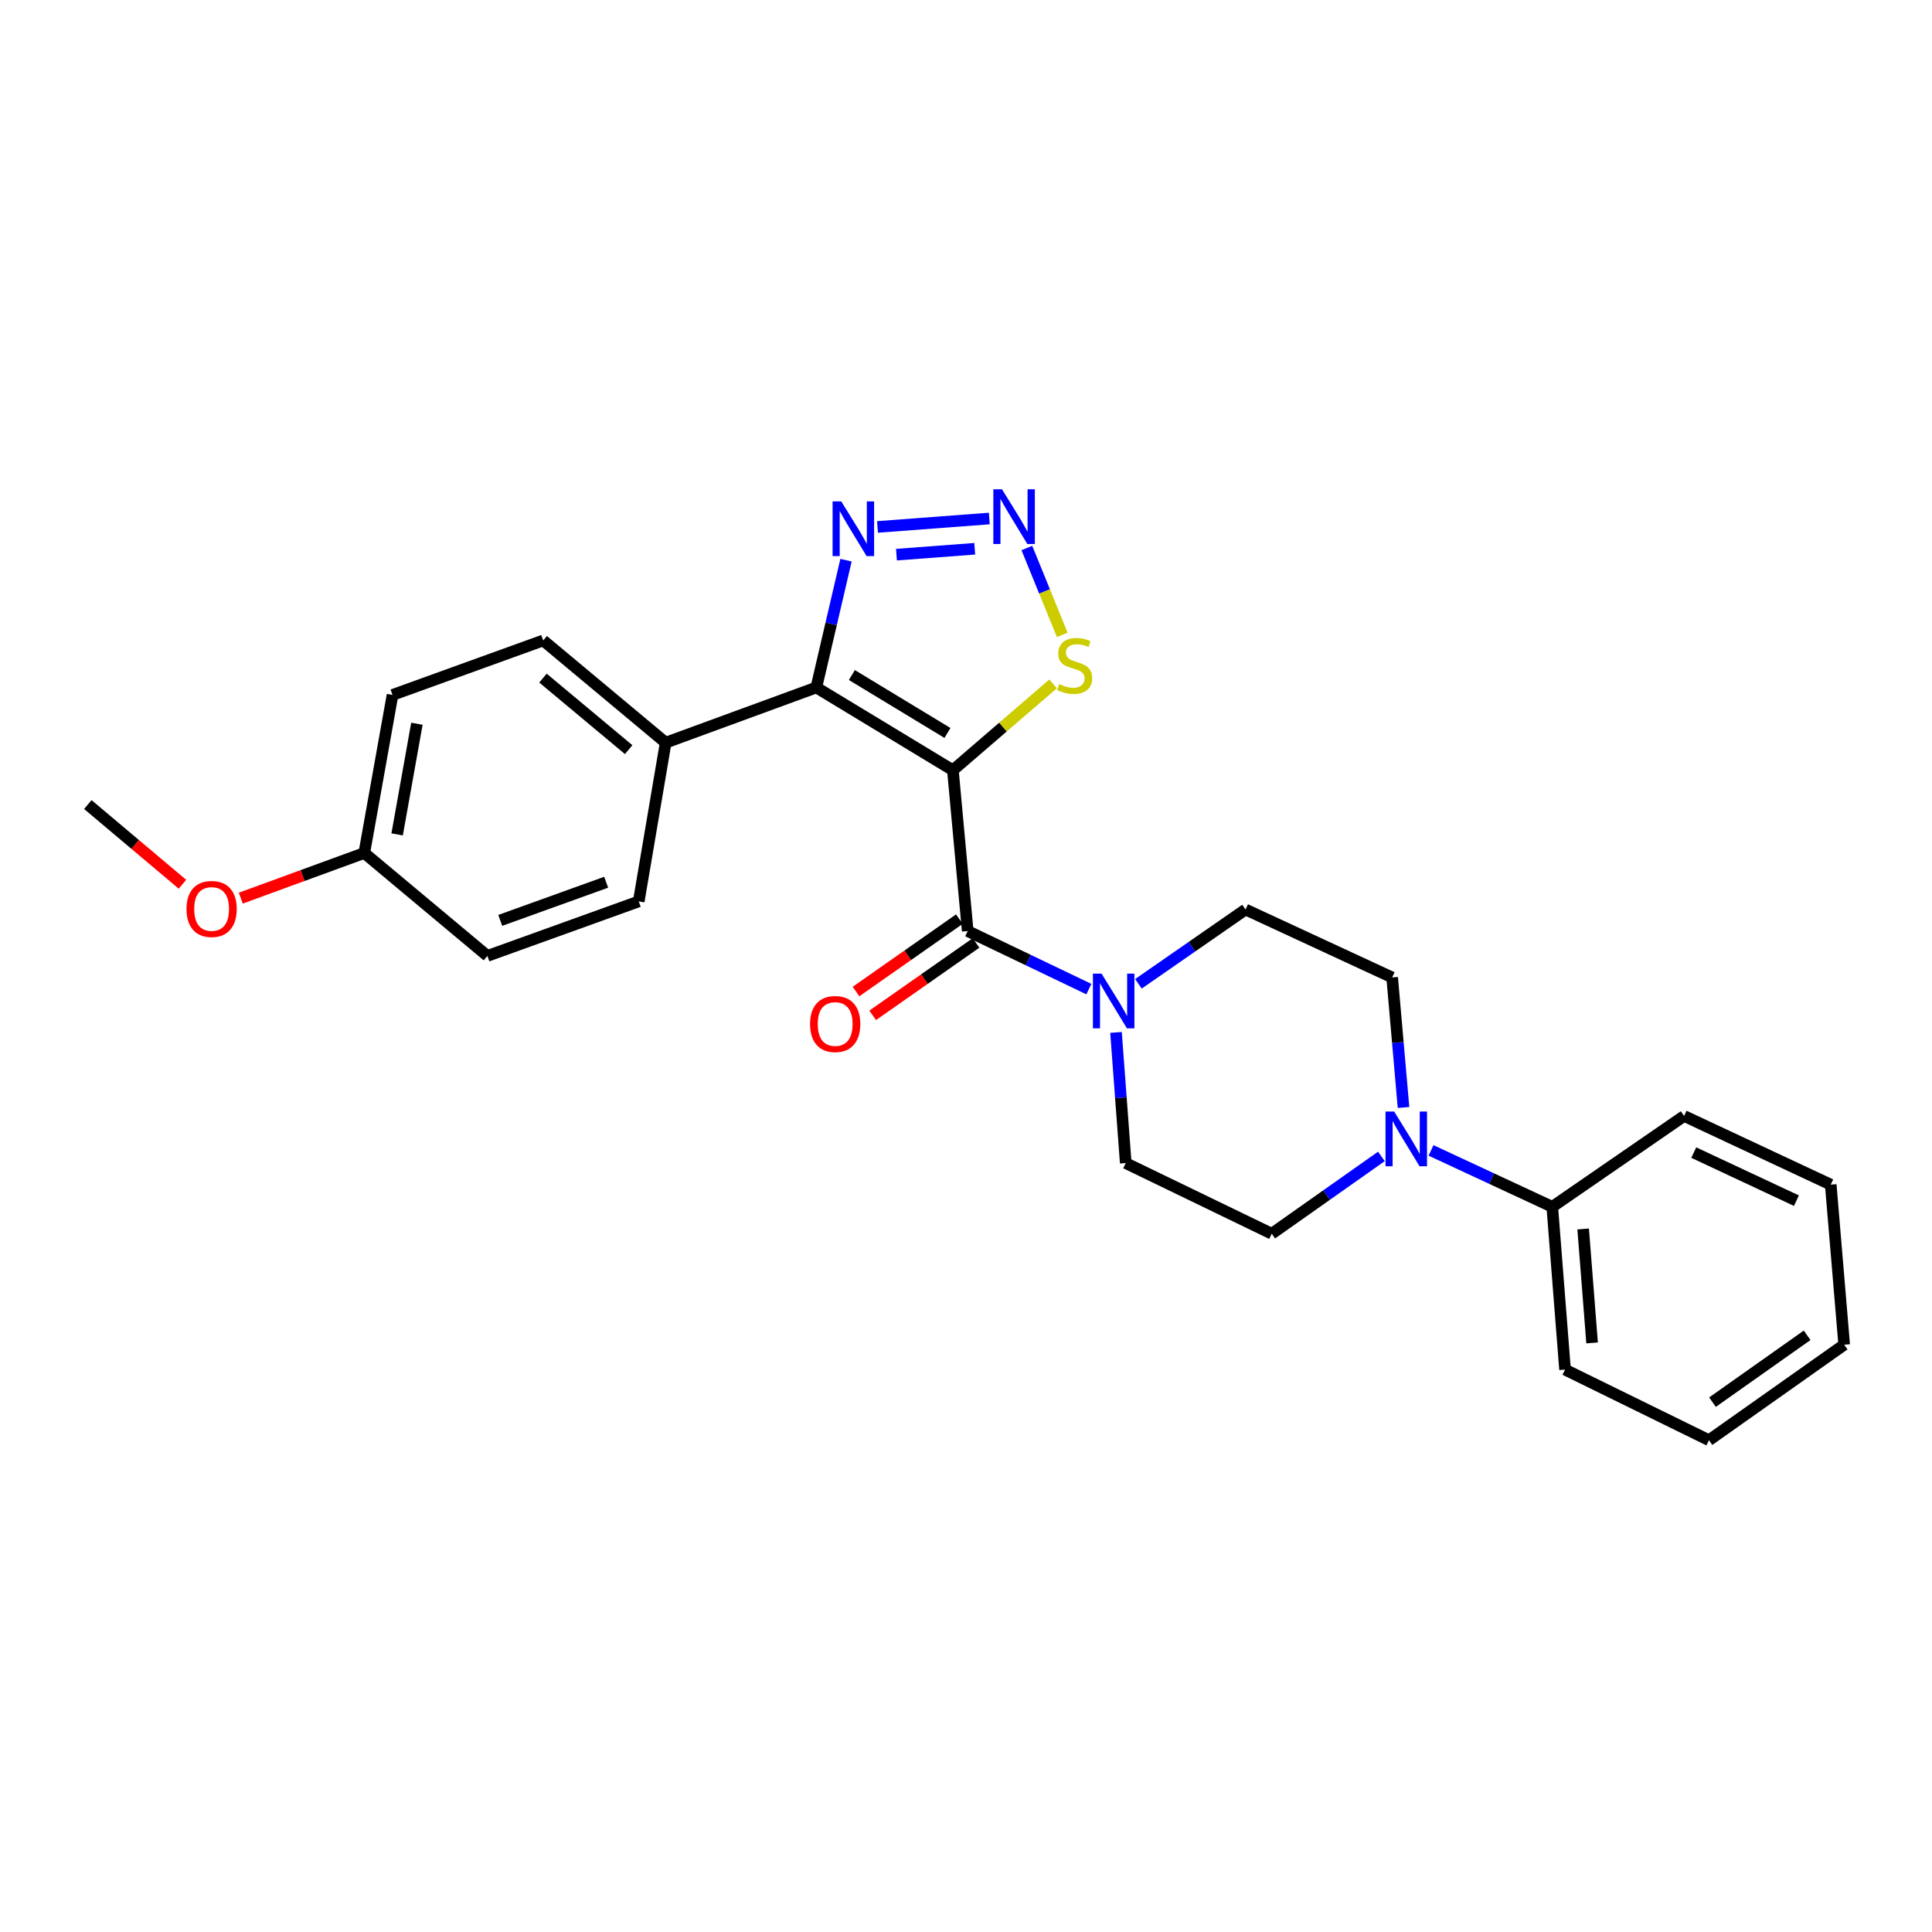 <?xml version='1.0' encoding='iso-8859-1'?>
<svg version='1.1' baseProfile='full'
              xmlns='http://www.w3.org/2000/svg'
                      xmlns:rdkit='http://www.rdkit.org/xml'
                      xmlns:xlink='http://www.w3.org/1999/xlink'
                  xml:space='preserve'
width='1000px' height='1000px' viewBox='0 0 1000 1000'>
<!-- END OF HEADER -->
<rect style='opacity:1.0;fill:#FFFFFF;stroke:none' width='1000' height='1000' x='0' y='0'> </rect>
<path class='bond-0' d='M 493.214,398.665 L 422.525,355.841' style='fill:none;fill-rule:evenodd;stroke:#000000;stroke-width:6px;stroke-linecap:butt;stroke-linejoin:miter;stroke-opacity:1' />
<path class='bond-0' d='M 490.405,379.375 L 440.923,349.397' style='fill:none;fill-rule:evenodd;stroke:#000000;stroke-width:6px;stroke-linecap:butt;stroke-linejoin:miter;stroke-opacity:1' />
<path class='bond-1' d='M 493.214,398.665 L 500.878,481.907' style='fill:none;fill-rule:evenodd;stroke:#000000;stroke-width:6px;stroke-linecap:butt;stroke-linejoin:miter;stroke-opacity:1' />
<path class='bond-5' d='M 493.214,398.665 L 519.146,376.323' style='fill:none;fill-rule:evenodd;stroke:#000000;stroke-width:6px;stroke-linecap:butt;stroke-linejoin:miter;stroke-opacity:1' />
<path class='bond-5' d='M 519.146,376.323 L 545.079,353.98' style='fill:none;fill-rule:evenodd;stroke:#CCCC00;stroke-width:6px;stroke-linecap:butt;stroke-linejoin:miter;stroke-opacity:1' />
<path class='bond-3' d='M 422.525,355.841 L 430.209,322.897' style='fill:none;fill-rule:evenodd;stroke:#000000;stroke-width:6px;stroke-linecap:butt;stroke-linejoin:miter;stroke-opacity:1' />
<path class='bond-3' d='M 430.209,322.897 L 437.894,289.954' style='fill:none;fill-rule:evenodd;stroke:#0000FF;stroke-width:6px;stroke-linecap:butt;stroke-linejoin:miter;stroke-opacity:1' />
<path class='bond-7' d='M 422.525,355.841 L 344.548,384.407' style='fill:none;fill-rule:evenodd;stroke:#000000;stroke-width:6px;stroke-linecap:butt;stroke-linejoin:miter;stroke-opacity:1' />
<path class='bond-4' d='M 500.878,481.907 L 532.237,496.934' style='fill:none;fill-rule:evenodd;stroke:#000000;stroke-width:6px;stroke-linecap:butt;stroke-linejoin:miter;stroke-opacity:1' />
<path class='bond-4' d='M 532.237,496.934 L 563.596,511.962' style='fill:none;fill-rule:evenodd;stroke:#0000FF;stroke-width:6px;stroke-linecap:butt;stroke-linejoin:miter;stroke-opacity:1' />
<path class='bond-8' d='M 496.562,475.746 L 469.814,494.48' style='fill:none;fill-rule:evenodd;stroke:#000000;stroke-width:6px;stroke-linecap:butt;stroke-linejoin:miter;stroke-opacity:1' />
<path class='bond-8' d='M 469.814,494.48 L 443.065,513.214' style='fill:none;fill-rule:evenodd;stroke:#FF0000;stroke-width:6px;stroke-linecap:butt;stroke-linejoin:miter;stroke-opacity:1' />
<path class='bond-8' d='M 505.193,488.068 L 478.444,506.802' style='fill:none;fill-rule:evenodd;stroke:#000000;stroke-width:6px;stroke-linecap:butt;stroke-linejoin:miter;stroke-opacity:1' />
<path class='bond-8' d='M 478.444,506.802 L 451.695,525.536' style='fill:none;fill-rule:evenodd;stroke:#FF0000;stroke-width:6px;stroke-linecap:butt;stroke-linejoin:miter;stroke-opacity:1' />
<path class='bond-2' d='M 531.504,283.654 L 540.661,306.13' style='fill:none;fill-rule:evenodd;stroke:#0000FF;stroke-width:6px;stroke-linecap:butt;stroke-linejoin:miter;stroke-opacity:1' />
<path class='bond-2' d='M 540.661,306.13 L 549.818,328.607' style='fill:none;fill-rule:evenodd;stroke:#CCCC00;stroke-width:6px;stroke-linecap:butt;stroke-linejoin:miter;stroke-opacity:1' />
<path class='bond-26' d='M 512.063,268.383 L 454.193,272.743' style='fill:none;fill-rule:evenodd;stroke:#0000FF;stroke-width:6px;stroke-linecap:butt;stroke-linejoin:miter;stroke-opacity:1' />
<path class='bond-26' d='M 504.513,284.038 L 464.004,287.09' style='fill:none;fill-rule:evenodd;stroke:#0000FF;stroke-width:6px;stroke-linecap:butt;stroke-linejoin:miter;stroke-opacity:1' />
<path class='bond-9' d='M 577.642,534.375 L 580.162,568.195' style='fill:none;fill-rule:evenodd;stroke:#0000FF;stroke-width:6px;stroke-linecap:butt;stroke-linejoin:miter;stroke-opacity:1' />
<path class='bond-9' d='M 580.162,568.195 L 582.682,602.014' style='fill:none;fill-rule:evenodd;stroke:#000000;stroke-width:6px;stroke-linecap:butt;stroke-linejoin:miter;stroke-opacity:1' />
<path class='bond-10' d='M 589.247,509.22 L 616.967,489.989' style='fill:none;fill-rule:evenodd;stroke:#0000FF;stroke-width:6px;stroke-linecap:butt;stroke-linejoin:miter;stroke-opacity:1' />
<path class='bond-10' d='M 616.967,489.989 L 644.687,470.758' style='fill:none;fill-rule:evenodd;stroke:#000000;stroke-width:6px;stroke-linecap:butt;stroke-linejoin:miter;stroke-opacity:1' />
<path class='bond-6' d='M 726.459,573.229 L 723.521,539.578' style='fill:none;fill-rule:evenodd;stroke:#0000FF;stroke-width:6px;stroke-linecap:butt;stroke-linejoin:miter;stroke-opacity:1' />
<path class='bond-6' d='M 723.521,539.578 L 720.582,505.927' style='fill:none;fill-rule:evenodd;stroke:#000000;stroke-width:6px;stroke-linecap:butt;stroke-linejoin:miter;stroke-opacity:1' />
<path class='bond-13' d='M 740.702,595.452 L 772.075,610.049' style='fill:none;fill-rule:evenodd;stroke:#0000FF;stroke-width:6px;stroke-linecap:butt;stroke-linejoin:miter;stroke-opacity:1' />
<path class='bond-13' d='M 772.075,610.049 L 803.448,624.646' style='fill:none;fill-rule:evenodd;stroke:#000000;stroke-width:6px;stroke-linecap:butt;stroke-linejoin:miter;stroke-opacity:1' />
<path class='bond-27' d='M 715.009,598.56 L 686.63,618.569' style='fill:none;fill-rule:evenodd;stroke:#0000FF;stroke-width:6px;stroke-linecap:butt;stroke-linejoin:miter;stroke-opacity:1' />
<path class='bond-27' d='M 686.63,618.569 L 658.251,638.579' style='fill:none;fill-rule:evenodd;stroke:#000000;stroke-width:6px;stroke-linecap:butt;stroke-linejoin:miter;stroke-opacity:1' />
<path class='bond-14' d='M 344.548,384.407 L 281.164,331.495' style='fill:none;fill-rule:evenodd;stroke:#000000;stroke-width:6px;stroke-linecap:butt;stroke-linejoin:miter;stroke-opacity:1' />
<path class='bond-14' d='M 325.4,388.019 L 281.031,350.98' style='fill:none;fill-rule:evenodd;stroke:#000000;stroke-width:6px;stroke-linecap:butt;stroke-linejoin:miter;stroke-opacity:1' />
<path class='bond-15' d='M 344.548,384.407 L 330.608,466.562' style='fill:none;fill-rule:evenodd;stroke:#000000;stroke-width:6px;stroke-linecap:butt;stroke-linejoin:miter;stroke-opacity:1' />
<path class='bond-12' d='M 582.682,602.014 L 658.251,638.579' style='fill:none;fill-rule:evenodd;stroke:#000000;stroke-width:6px;stroke-linecap:butt;stroke-linejoin:miter;stroke-opacity:1' />
<path class='bond-11' d='M 644.687,470.758 L 720.582,505.927' style='fill:none;fill-rule:evenodd;stroke:#000000;stroke-width:6px;stroke-linecap:butt;stroke-linejoin:miter;stroke-opacity:1' />
<path class='bond-20' d='M 803.448,624.646 L 810.059,708.908' style='fill:none;fill-rule:evenodd;stroke:#000000;stroke-width:6px;stroke-linecap:butt;stroke-linejoin:miter;stroke-opacity:1' />
<path class='bond-20' d='M 819.437,636.109 L 824.065,695.092' style='fill:none;fill-rule:evenodd;stroke:#000000;stroke-width:6px;stroke-linecap:butt;stroke-linejoin:miter;stroke-opacity:1' />
<path class='bond-21' d='M 803.448,624.646 L 871.688,577.627' style='fill:none;fill-rule:evenodd;stroke:#000000;stroke-width:6px;stroke-linecap:butt;stroke-linejoin:miter;stroke-opacity:1' />
<path class='bond-18' d='M 281.164,331.495 L 203.171,359.693' style='fill:none;fill-rule:evenodd;stroke:#000000;stroke-width:6px;stroke-linecap:butt;stroke-linejoin:miter;stroke-opacity:1' />
<path class='bond-17' d='M 330.608,466.562 L 252.272,494.777' style='fill:none;fill-rule:evenodd;stroke:#000000;stroke-width:6px;stroke-linecap:butt;stroke-linejoin:miter;stroke-opacity:1' />
<path class='bond-17' d='M 313.76,456.641 L 258.925,476.392' style='fill:none;fill-rule:evenodd;stroke:#000000;stroke-width:6px;stroke-linecap:butt;stroke-linejoin:miter;stroke-opacity:1' />
<path class='bond-16' d='M 188.554,441.506 L 252.272,494.777' style='fill:none;fill-rule:evenodd;stroke:#000000;stroke-width:6px;stroke-linecap:butt;stroke-linejoin:miter;stroke-opacity:1' />
<path class='bond-19' d='M 188.554,441.506 L 156.595,453.191' style='fill:none;fill-rule:evenodd;stroke:#000000;stroke-width:6px;stroke-linecap:butt;stroke-linejoin:miter;stroke-opacity:1' />
<path class='bond-19' d='M 156.595,453.191 L 124.636,464.876' style='fill:none;fill-rule:evenodd;stroke:#FF0000;stroke-width:6px;stroke-linecap:butt;stroke-linejoin:miter;stroke-opacity:1' />
<path class='bond-28' d='M 188.554,441.506 L 203.171,359.693' style='fill:none;fill-rule:evenodd;stroke:#000000;stroke-width:6px;stroke-linecap:butt;stroke-linejoin:miter;stroke-opacity:1' />
<path class='bond-28' d='M 205.555,431.88 L 215.788,374.611' style='fill:none;fill-rule:evenodd;stroke:#000000;stroke-width:6px;stroke-linecap:butt;stroke-linejoin:miter;stroke-opacity:1' />
<path class='bond-22' d='M 94.438,457.686 L 69.946,437.06' style='fill:none;fill-rule:evenodd;stroke:#FF0000;stroke-width:6px;stroke-linecap:butt;stroke-linejoin:miter;stroke-opacity:1' />
<path class='bond-22' d='M 69.946,437.06 L 45.455,416.433' style='fill:none;fill-rule:evenodd;stroke:#000000;stroke-width:6px;stroke-linecap:butt;stroke-linejoin:miter;stroke-opacity:1' />
<path class='bond-24' d='M 810.059,708.908 L 884.559,745.456' style='fill:none;fill-rule:evenodd;stroke:#000000;stroke-width:6px;stroke-linecap:butt;stroke-linejoin:miter;stroke-opacity:1' />
<path class='bond-23' d='M 871.688,577.627 L 947.584,613.171' style='fill:none;fill-rule:evenodd;stroke:#000000;stroke-width:6px;stroke-linecap:butt;stroke-linejoin:miter;stroke-opacity:1' />
<path class='bond-23' d='M 876.692,596.582 L 929.819,621.463' style='fill:none;fill-rule:evenodd;stroke:#000000;stroke-width:6px;stroke-linecap:butt;stroke-linejoin:miter;stroke-opacity:1' />
<path class='bond-25' d='M 947.584,613.171 L 954.545,696.02' style='fill:none;fill-rule:evenodd;stroke:#000000;stroke-width:6px;stroke-linecap:butt;stroke-linejoin:miter;stroke-opacity:1' />
<path class='bond-29' d='M 884.559,745.456 L 954.545,696.02' style='fill:none;fill-rule:evenodd;stroke:#000000;stroke-width:6px;stroke-linecap:butt;stroke-linejoin:miter;stroke-opacity:1' />
<path class='bond-29' d='M 886.377,725.753 L 935.368,691.148' style='fill:none;fill-rule:evenodd;stroke:#000000;stroke-width:6px;stroke-linecap:butt;stroke-linejoin:miter;stroke-opacity:1' />
<path  class='atom-3' d='M 518.629 253.257
L 527.909 268.257
Q 528.829 269.737, 530.309 272.417
Q 531.789 275.097, 531.869 275.257
L 531.869 253.257
L 535.629 253.257
L 535.629 281.577
L 531.749 281.577
L 521.789 265.177
Q 520.629 263.257, 519.389 261.057
Q 518.189 258.857, 517.829 258.177
L 517.829 281.577
L 514.149 281.577
L 514.149 253.257
L 518.629 253.257
' fill='#0000FF'/>
<path  class='atom-4' d='M 435.429 259.525
L 444.709 274.525
Q 445.629 276.005, 447.109 278.685
Q 448.589 281.365, 448.669 281.525
L 448.669 259.525
L 452.429 259.525
L 452.429 287.845
L 448.549 287.845
L 438.589 271.445
Q 437.429 269.525, 436.189 267.325
Q 434.989 265.125, 434.629 264.445
L 434.629 287.845
L 430.949 287.845
L 430.949 259.525
L 435.429 259.525
' fill='#0000FF'/>
<path  class='atom-5' d='M 570.17 503.952
L 579.45 518.952
Q 580.37 520.432, 581.85 523.112
Q 583.33 525.792, 583.41 525.952
L 583.41 503.952
L 587.17 503.952
L 587.17 532.272
L 583.29 532.272
L 573.33 515.872
Q 572.17 513.952, 570.93 511.752
Q 569.73 509.552, 569.37 508.872
L 569.37 532.272
L 565.69 532.272
L 565.69 503.952
L 570.17 503.952
' fill='#0000FF'/>
<path  class='atom-6' d='M 548.238 354.086
Q 548.558 354.206, 549.878 354.766
Q 551.198 355.326, 552.638 355.686
Q 554.118 356.006, 555.558 356.006
Q 558.238 356.006, 559.798 354.726
Q 561.358 353.406, 561.358 351.126
Q 561.358 349.566, 560.558 348.606
Q 559.798 347.646, 558.598 347.126
Q 557.398 346.606, 555.398 346.006
Q 552.878 345.246, 551.358 344.526
Q 549.878 343.806, 548.798 342.286
Q 547.758 340.766, 547.758 338.206
Q 547.758 334.646, 550.158 332.446
Q 552.598 330.246, 557.398 330.246
Q 560.678 330.246, 564.398 331.806
L 563.478 334.886
Q 560.078 333.486, 557.518 333.486
Q 554.758 333.486, 553.238 334.646
Q 551.718 335.766, 551.758 337.726
Q 551.758 339.246, 552.518 340.166
Q 553.318 341.086, 554.438 341.606
Q 555.598 342.126, 557.518 342.726
Q 560.078 343.526, 561.598 344.326
Q 563.118 345.126, 564.198 346.766
Q 565.318 348.366, 565.318 351.126
Q 565.318 355.046, 562.678 357.166
Q 560.078 359.246, 555.718 359.246
Q 553.198 359.246, 551.278 358.686
Q 549.398 358.166, 547.158 357.246
L 548.238 354.086
' fill='#CCCC00'/>
<path  class='atom-7' d='M 721.619 575.326
L 730.899 590.326
Q 731.819 591.806, 733.299 594.486
Q 734.779 597.166, 734.859 597.326
L 734.859 575.326
L 738.619 575.326
L 738.619 603.646
L 734.739 603.646
L 724.779 587.246
Q 723.619 585.326, 722.379 583.126
Q 721.179 580.926, 720.819 580.246
L 720.819 603.646
L 717.139 603.646
L 717.139 575.326
L 721.619 575.326
' fill='#0000FF'/>
<path  class='atom-9' d='M 419.287 530.026
Q 419.287 523.226, 422.647 519.426
Q 426.007 515.626, 432.287 515.626
Q 438.567 515.626, 441.927 519.426
Q 445.287 523.226, 445.287 530.026
Q 445.287 536.906, 441.887 540.826
Q 438.487 544.706, 432.287 544.706
Q 426.047 544.706, 422.647 540.826
Q 419.287 536.946, 419.287 530.026
M 432.287 541.506
Q 436.607 541.506, 438.927 538.626
Q 441.287 535.706, 441.287 530.026
Q 441.287 524.466, 438.927 521.666
Q 436.607 518.826, 432.287 518.826
Q 427.967 518.826, 425.607 521.626
Q 423.287 524.426, 423.287 530.026
Q 423.287 535.746, 425.607 538.626
Q 427.967 541.506, 432.287 541.506
' fill='#FF0000'/>
<path  class='atom-20' d='M 96.532 470.478
Q 96.532 463.678, 99.892 459.878
Q 103.252 456.078, 109.532 456.078
Q 115.812 456.078, 119.172 459.878
Q 122.532 463.678, 122.532 470.478
Q 122.532 477.358, 119.132 481.278
Q 115.732 485.158, 109.532 485.158
Q 103.292 485.158, 99.892 481.278
Q 96.532 477.398, 96.532 470.478
M 109.532 481.958
Q 113.852 481.958, 116.172 479.078
Q 118.532 476.158, 118.532 470.478
Q 118.532 464.918, 116.172 462.118
Q 113.852 459.278, 109.532 459.278
Q 105.212 459.278, 102.852 462.078
Q 100.532 464.878, 100.532 470.478
Q 100.532 476.198, 102.852 479.078
Q 105.212 481.958, 109.532 481.958
' fill='#FF0000'/>
</svg>
